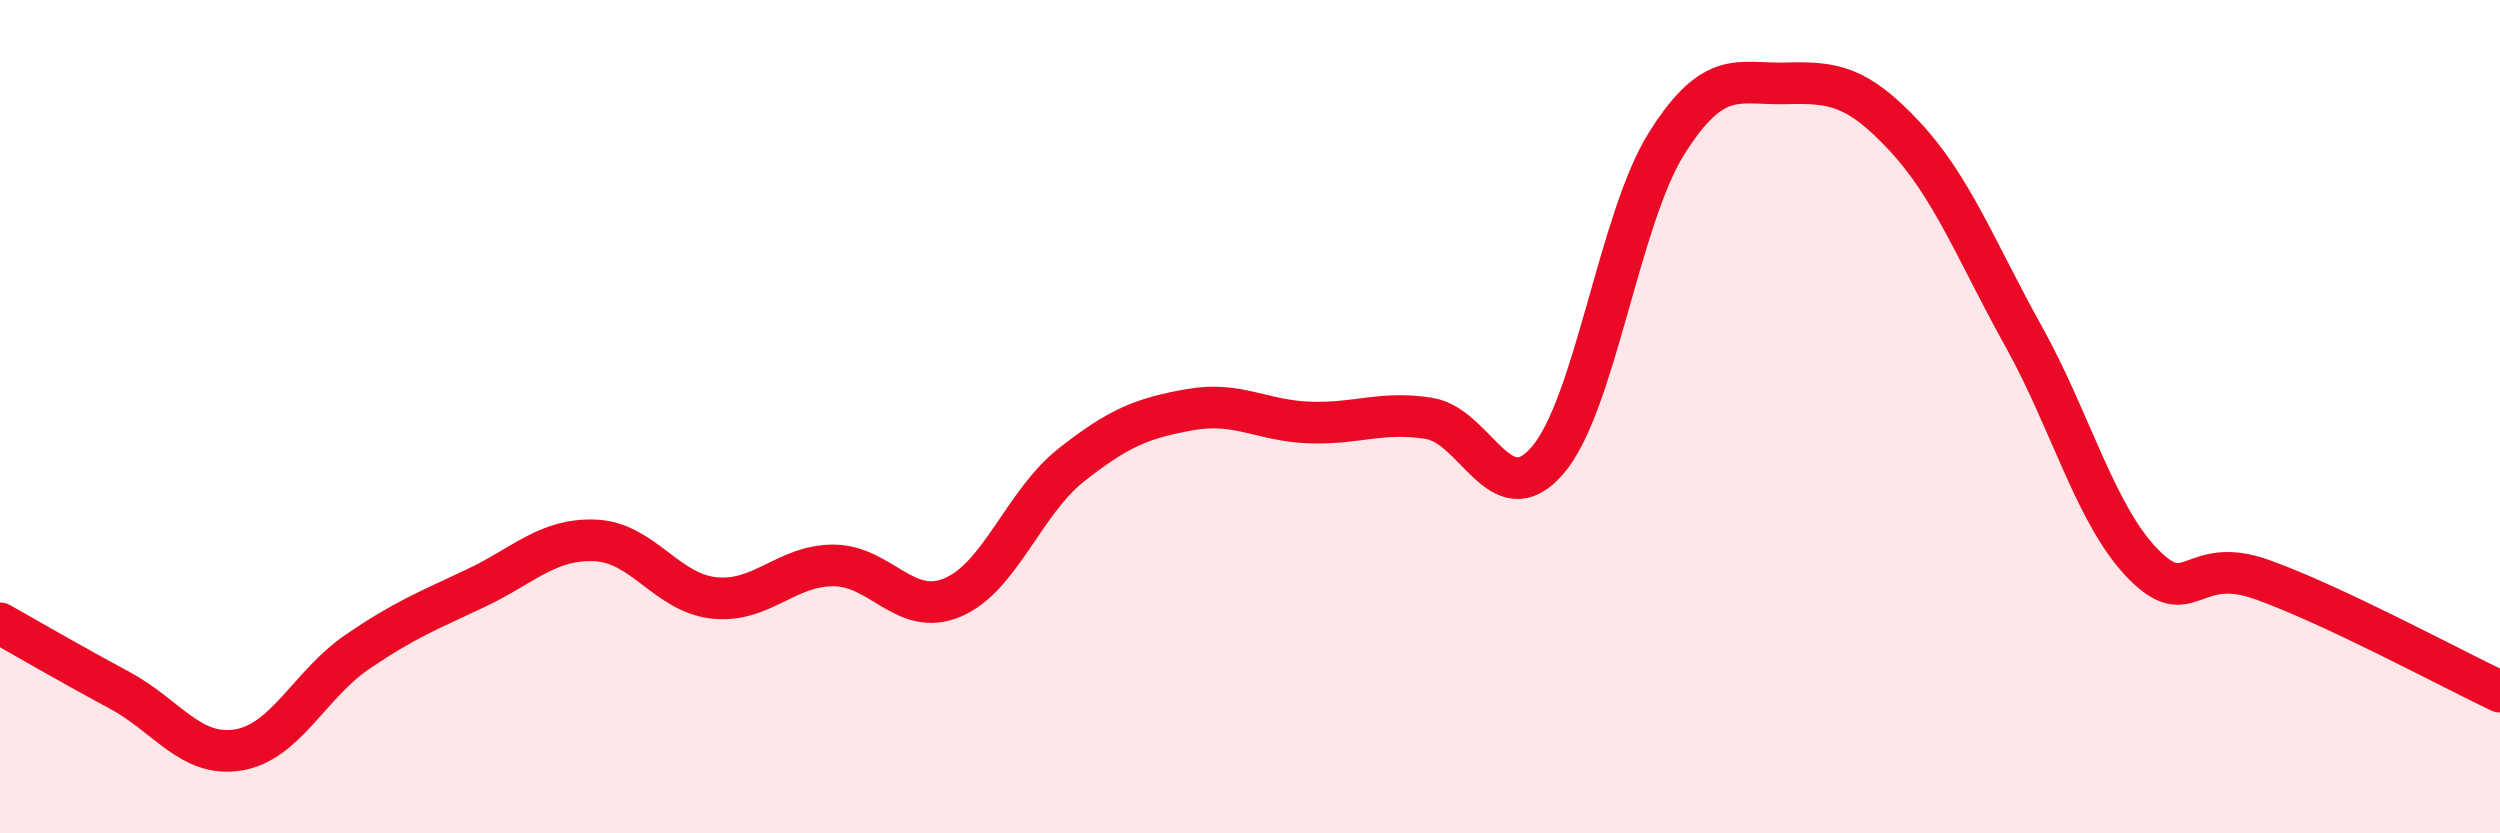 
    <svg width="60" height="20" viewBox="0 0 60 20" xmlns="http://www.w3.org/2000/svg">
      <path
        d="M 0,14.96 C 0.57,15.28 1.72,15.95 2.86,16.56 C 4,17.17 4.57,18.18 5.71,18 C 6.85,17.82 7.43,16.43 8.57,15.65 C 9.71,14.87 10.29,14.65 11.43,14.11 C 12.57,13.57 13.15,12.92 14.29,12.97 C 15.43,13.02 16,14.23 17.14,14.35 C 18.28,14.47 18.86,13.57 20,13.57 C 21.14,13.57 21.72,14.82 22.86,14.34 C 24,13.86 24.57,12.06 25.71,11.16 C 26.85,10.26 27.43,10.03 28.57,9.83 C 29.71,9.63 30.29,10.1 31.43,10.14 C 32.57,10.18 33.15,9.86 34.29,10.04 C 35.43,10.22 36,12.37 37.14,11.05 C 38.28,9.73 38.86,5.25 40,3.44 C 41.14,1.63 41.72,2.03 42.86,2 C 44,1.97 44.57,2.05 45.71,3.27 C 46.85,4.49 47.43,6.03 48.57,8.08 C 49.71,10.13 50.29,12.36 51.43,13.53 C 52.57,14.7 52.58,13.3 54.29,13.91 C 56,14.52 58.86,16.06 60,16.6L60 20L0 20Z"
        fill="#EB0A25"
        opacity="0.1"
        stroke-linecap="round"
        stroke-linejoin="round"
      />
      <path
        d="M 0,14.96 C 0.57,15.28 1.72,15.95 2.86,16.56 C 4,17.17 4.57,18.18 5.71,18 C 6.85,17.82 7.43,16.43 8.57,15.65 C 9.71,14.87 10.29,14.65 11.43,14.11 C 12.57,13.57 13.15,12.92 14.29,12.97 C 15.43,13.02 16,14.23 17.14,14.35 C 18.28,14.47 18.86,13.57 20,13.57 C 21.14,13.57 21.72,14.82 22.86,14.34 C 24,13.86 24.57,12.06 25.71,11.16 C 26.85,10.26 27.43,10.03 28.57,9.83 C 29.71,9.63 30.29,10.1 31.43,10.14 C 32.57,10.18 33.15,9.86 34.29,10.04 C 35.43,10.22 36,12.37 37.14,11.05 C 38.28,9.73 38.86,5.25 40,3.44 C 41.14,1.63 41.72,2.03 42.86,2 C 44,1.97 44.57,2.05 45.71,3.27 C 46.85,4.49 47.43,6.03 48.57,8.08 C 49.71,10.13 50.29,12.36 51.43,13.53 C 52.57,14.7 52.58,13.3 54.29,13.91 C 56,14.52 58.86,16.06 60,16.6"
        stroke="#EB0A25"
        stroke-width="1"
        fill="none"
        stroke-linecap="round"
        stroke-linejoin="round"
      />
    </svg>
  